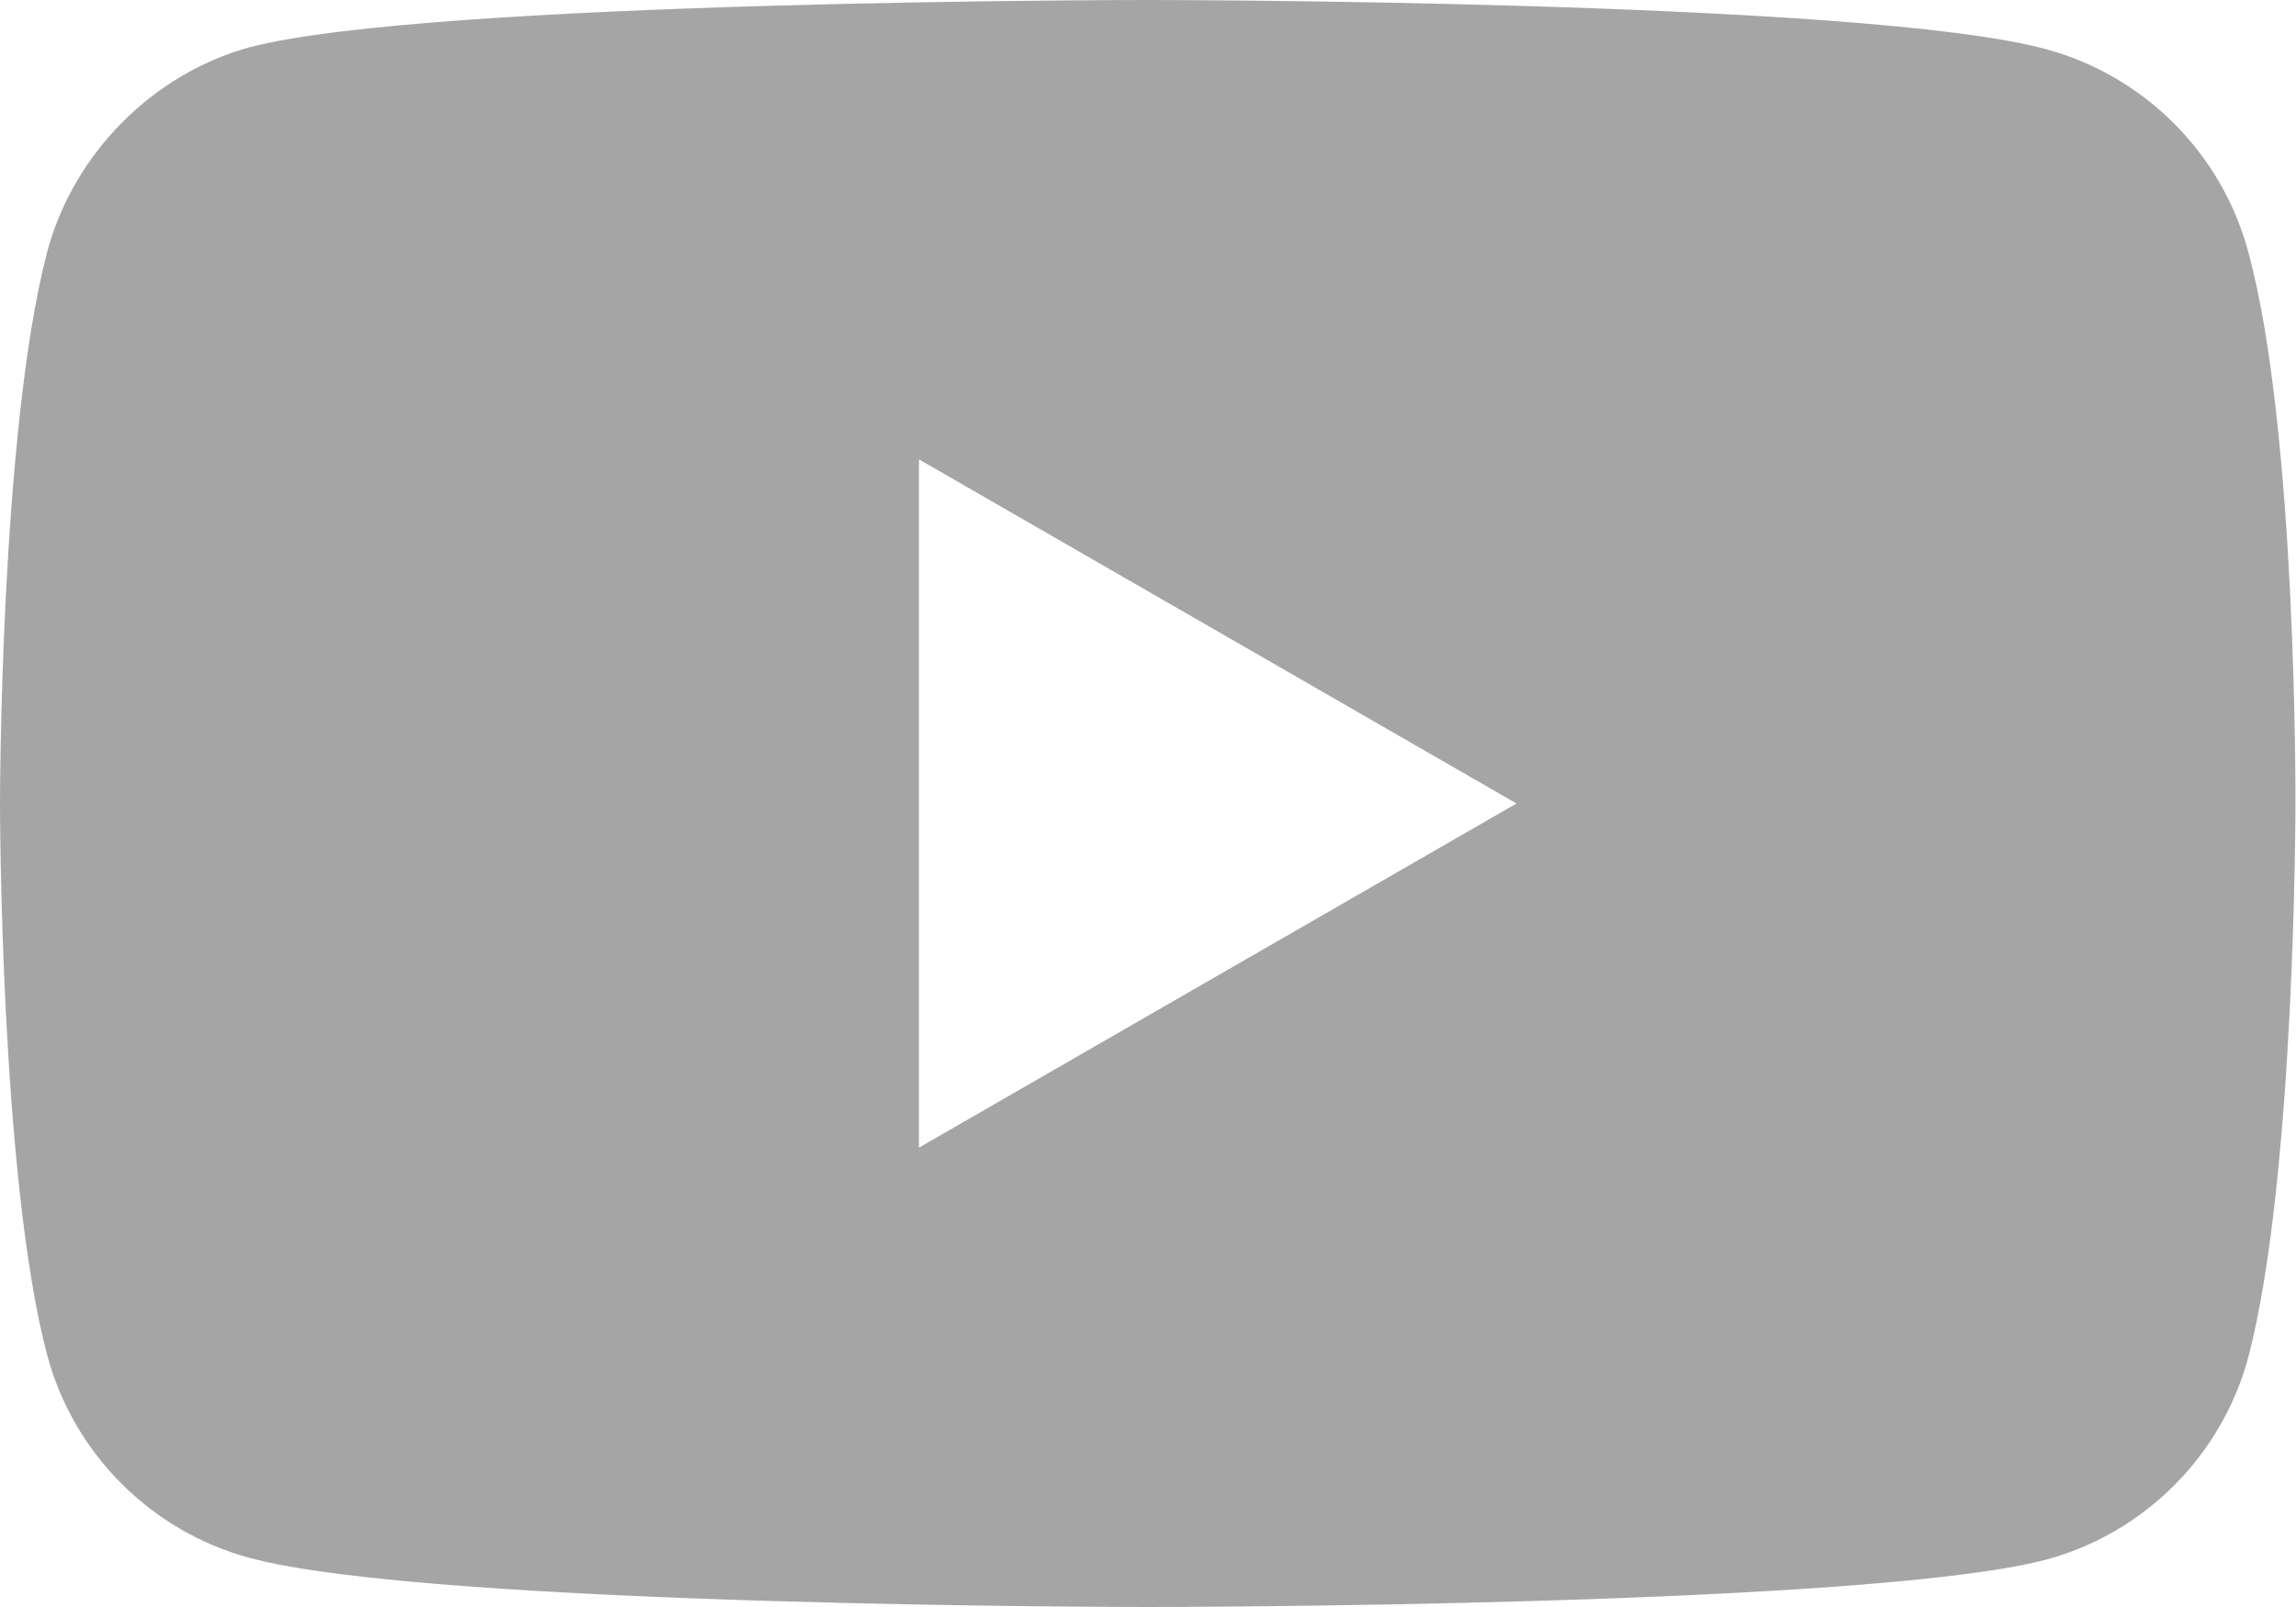 <svg width="20" height="14" viewBox="0 0 20 14" fill="none" xmlns="http://www.w3.org/2000/svg">
<path fill-rule="evenodd" clip-rule="evenodd" d="M17.821 0.428C18.677 0.659 19.353 1.334 19.583 2.191C20.012 3.755 19.995 7.016 19.995 7.016C19.995 7.016 19.995 10.261 19.584 11.826C19.353 12.682 18.678 13.358 17.821 13.588C16.256 14 9.998 14 9.998 14C9.998 14 3.755 14 2.174 13.572C1.318 13.341 0.642 12.666 0.412 11.809C0 10.261 0 7 0 7C0 7 0 3.755 0.412 2.191C0.642 1.334 1.334 0.642 2.174 0.412C3.739 0 9.997 0 9.997 0C9.997 0 16.256 0 17.821 0.428ZM13.21 7L8.005 9.998V4.002L13.21 7Z" fill="#A6A5A5"/>
</svg>
